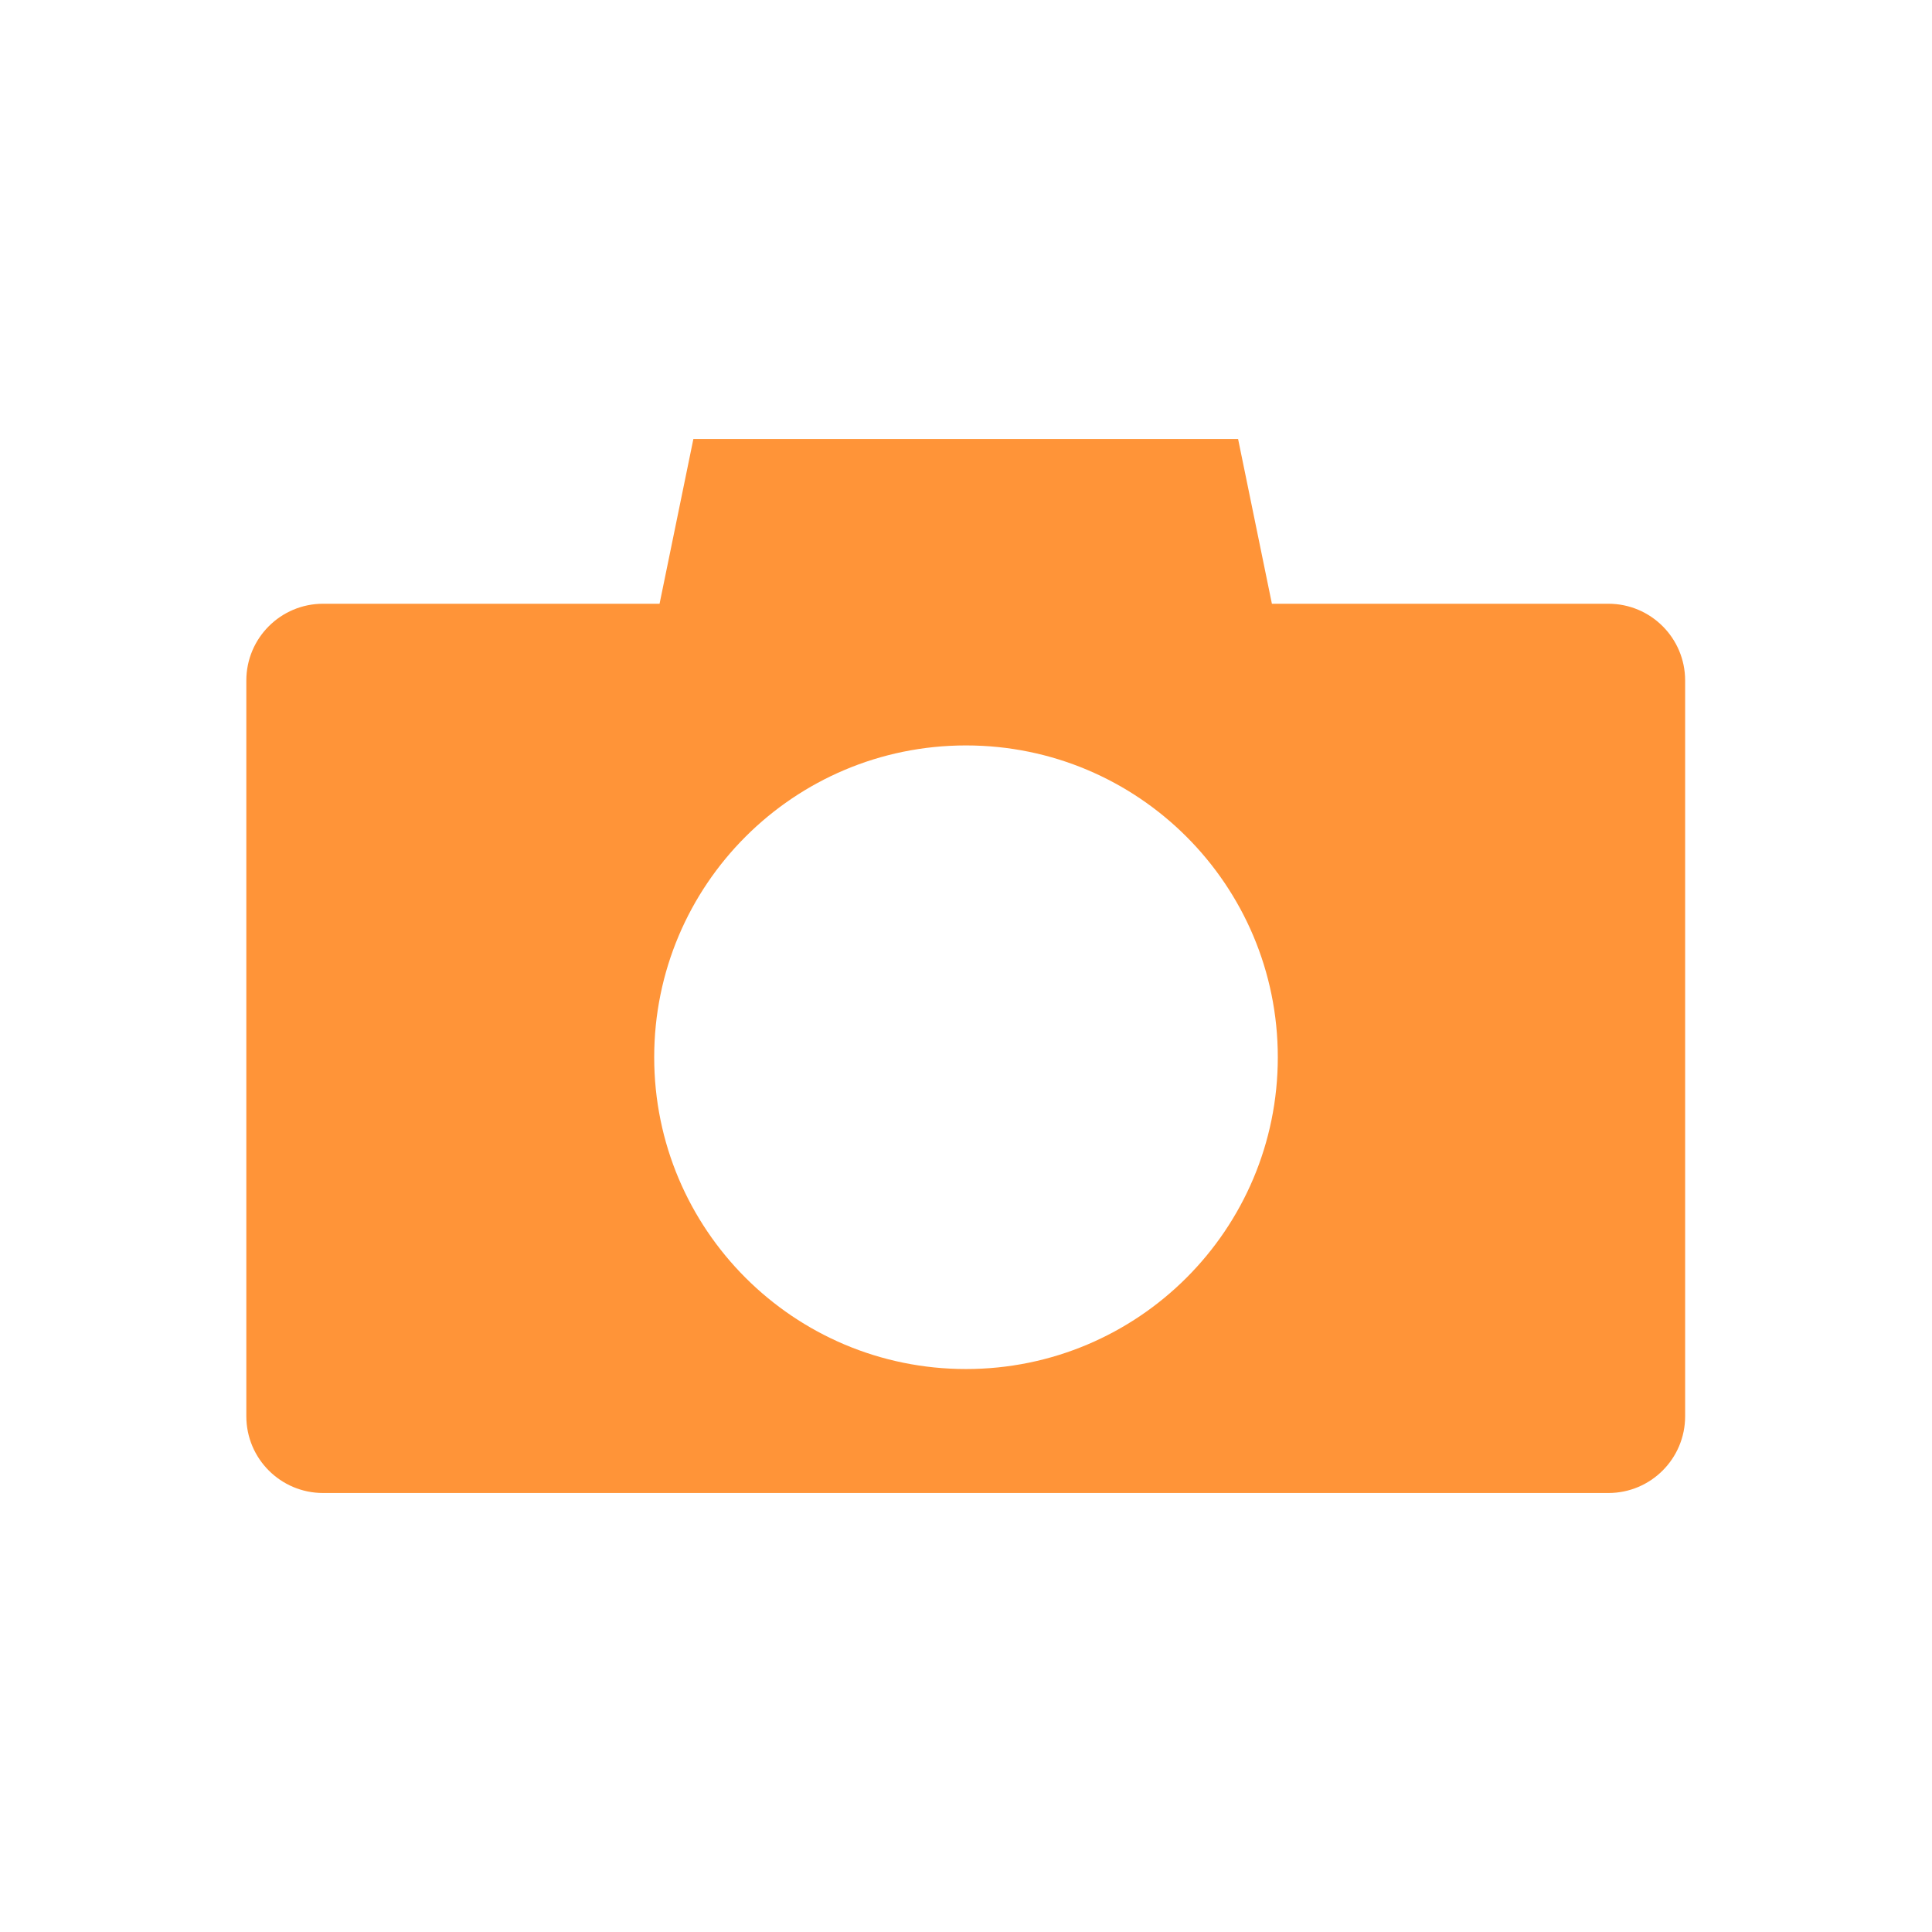 <?xml version="1.0" encoding="UTF-8"?>
<svg xmlns="http://www.w3.org/2000/svg" id="Layer_1" viewBox="0 0 36 36">
  <defs>
    <style>.cls-1{fill:#ff9438;}</style>
  </defs>
  <path class="cls-1" d="m23.7,11.25l-.63-3.07h-10.15l-.63,3.07h-6.27c-.79,0-1.43.64-1.43,1.43v13.71c0,.79.64,1.43,1.43,1.43h23.95c.79,0,1.43-.64,1.43-1.43v-13.71c0-.79-.64-1.43-1.43-1.43h-6.27Zm-5.7,14.26c-3.21,0-5.81-2.6-5.81-5.81s2.6-5.81,5.81-5.81,5.81,2.6,5.81,5.81-2.6,5.81-5.81,5.81Z"></path>
</svg>
